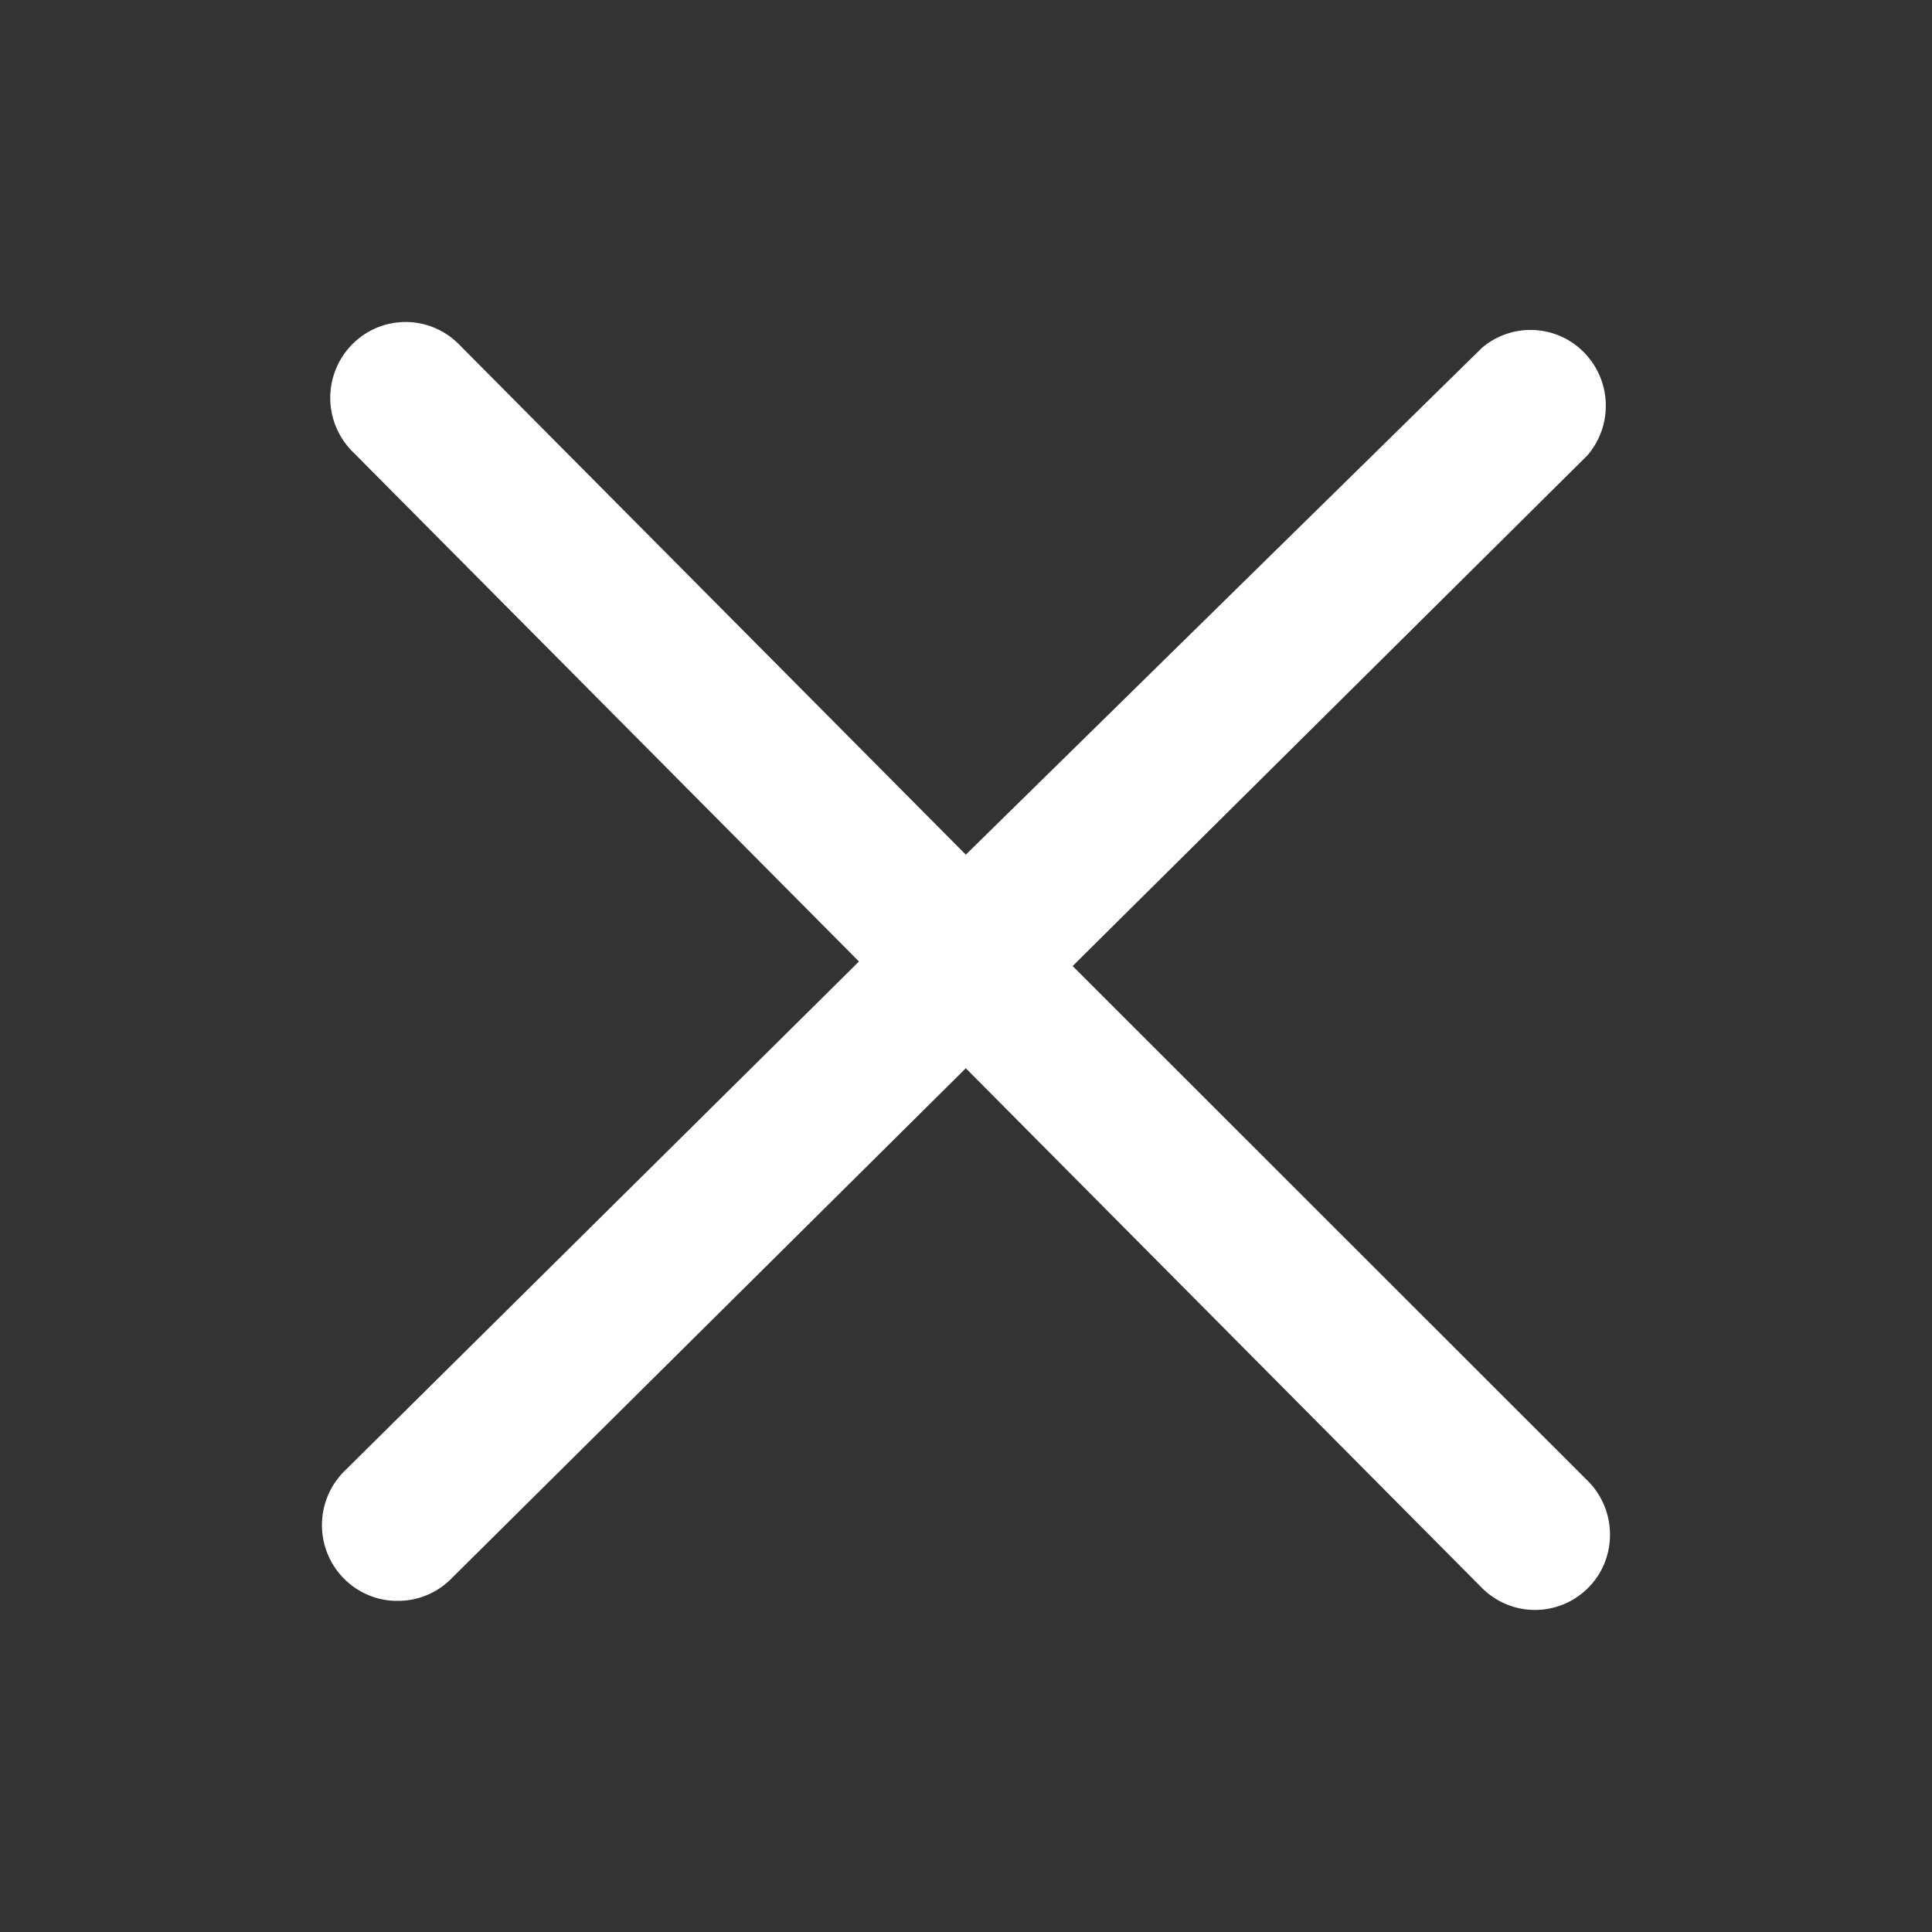 <svg width="40" height="40" fill="none" xmlns="http://www.w3.org/2000/svg"><rect width="100%" height="100%" fill="#333333" stroke="none"/><path d="M32.864 30.651l-10.656-10.65L32.865 9.429a1.576 1.576 0 00-.067-2.13 1.55 1.55 0 00-2.115-.098L19.996 17.695 9.496 7.123a1.55 1.55 0 00-2.197 0 1.574 1.574 0 000 2.227l10.485 10.557L7.127 30.462a1.574 1.574 0 000 2.227c.294.294.692.458 1.106.455.407.003.798-.155 1.091-.44l10.672-10.587 10.687 10.76a1.552 1.552 0 002.65-1.116 1.574 1.574 0 00-.468-1.11z" fill="#fff"/></svg>